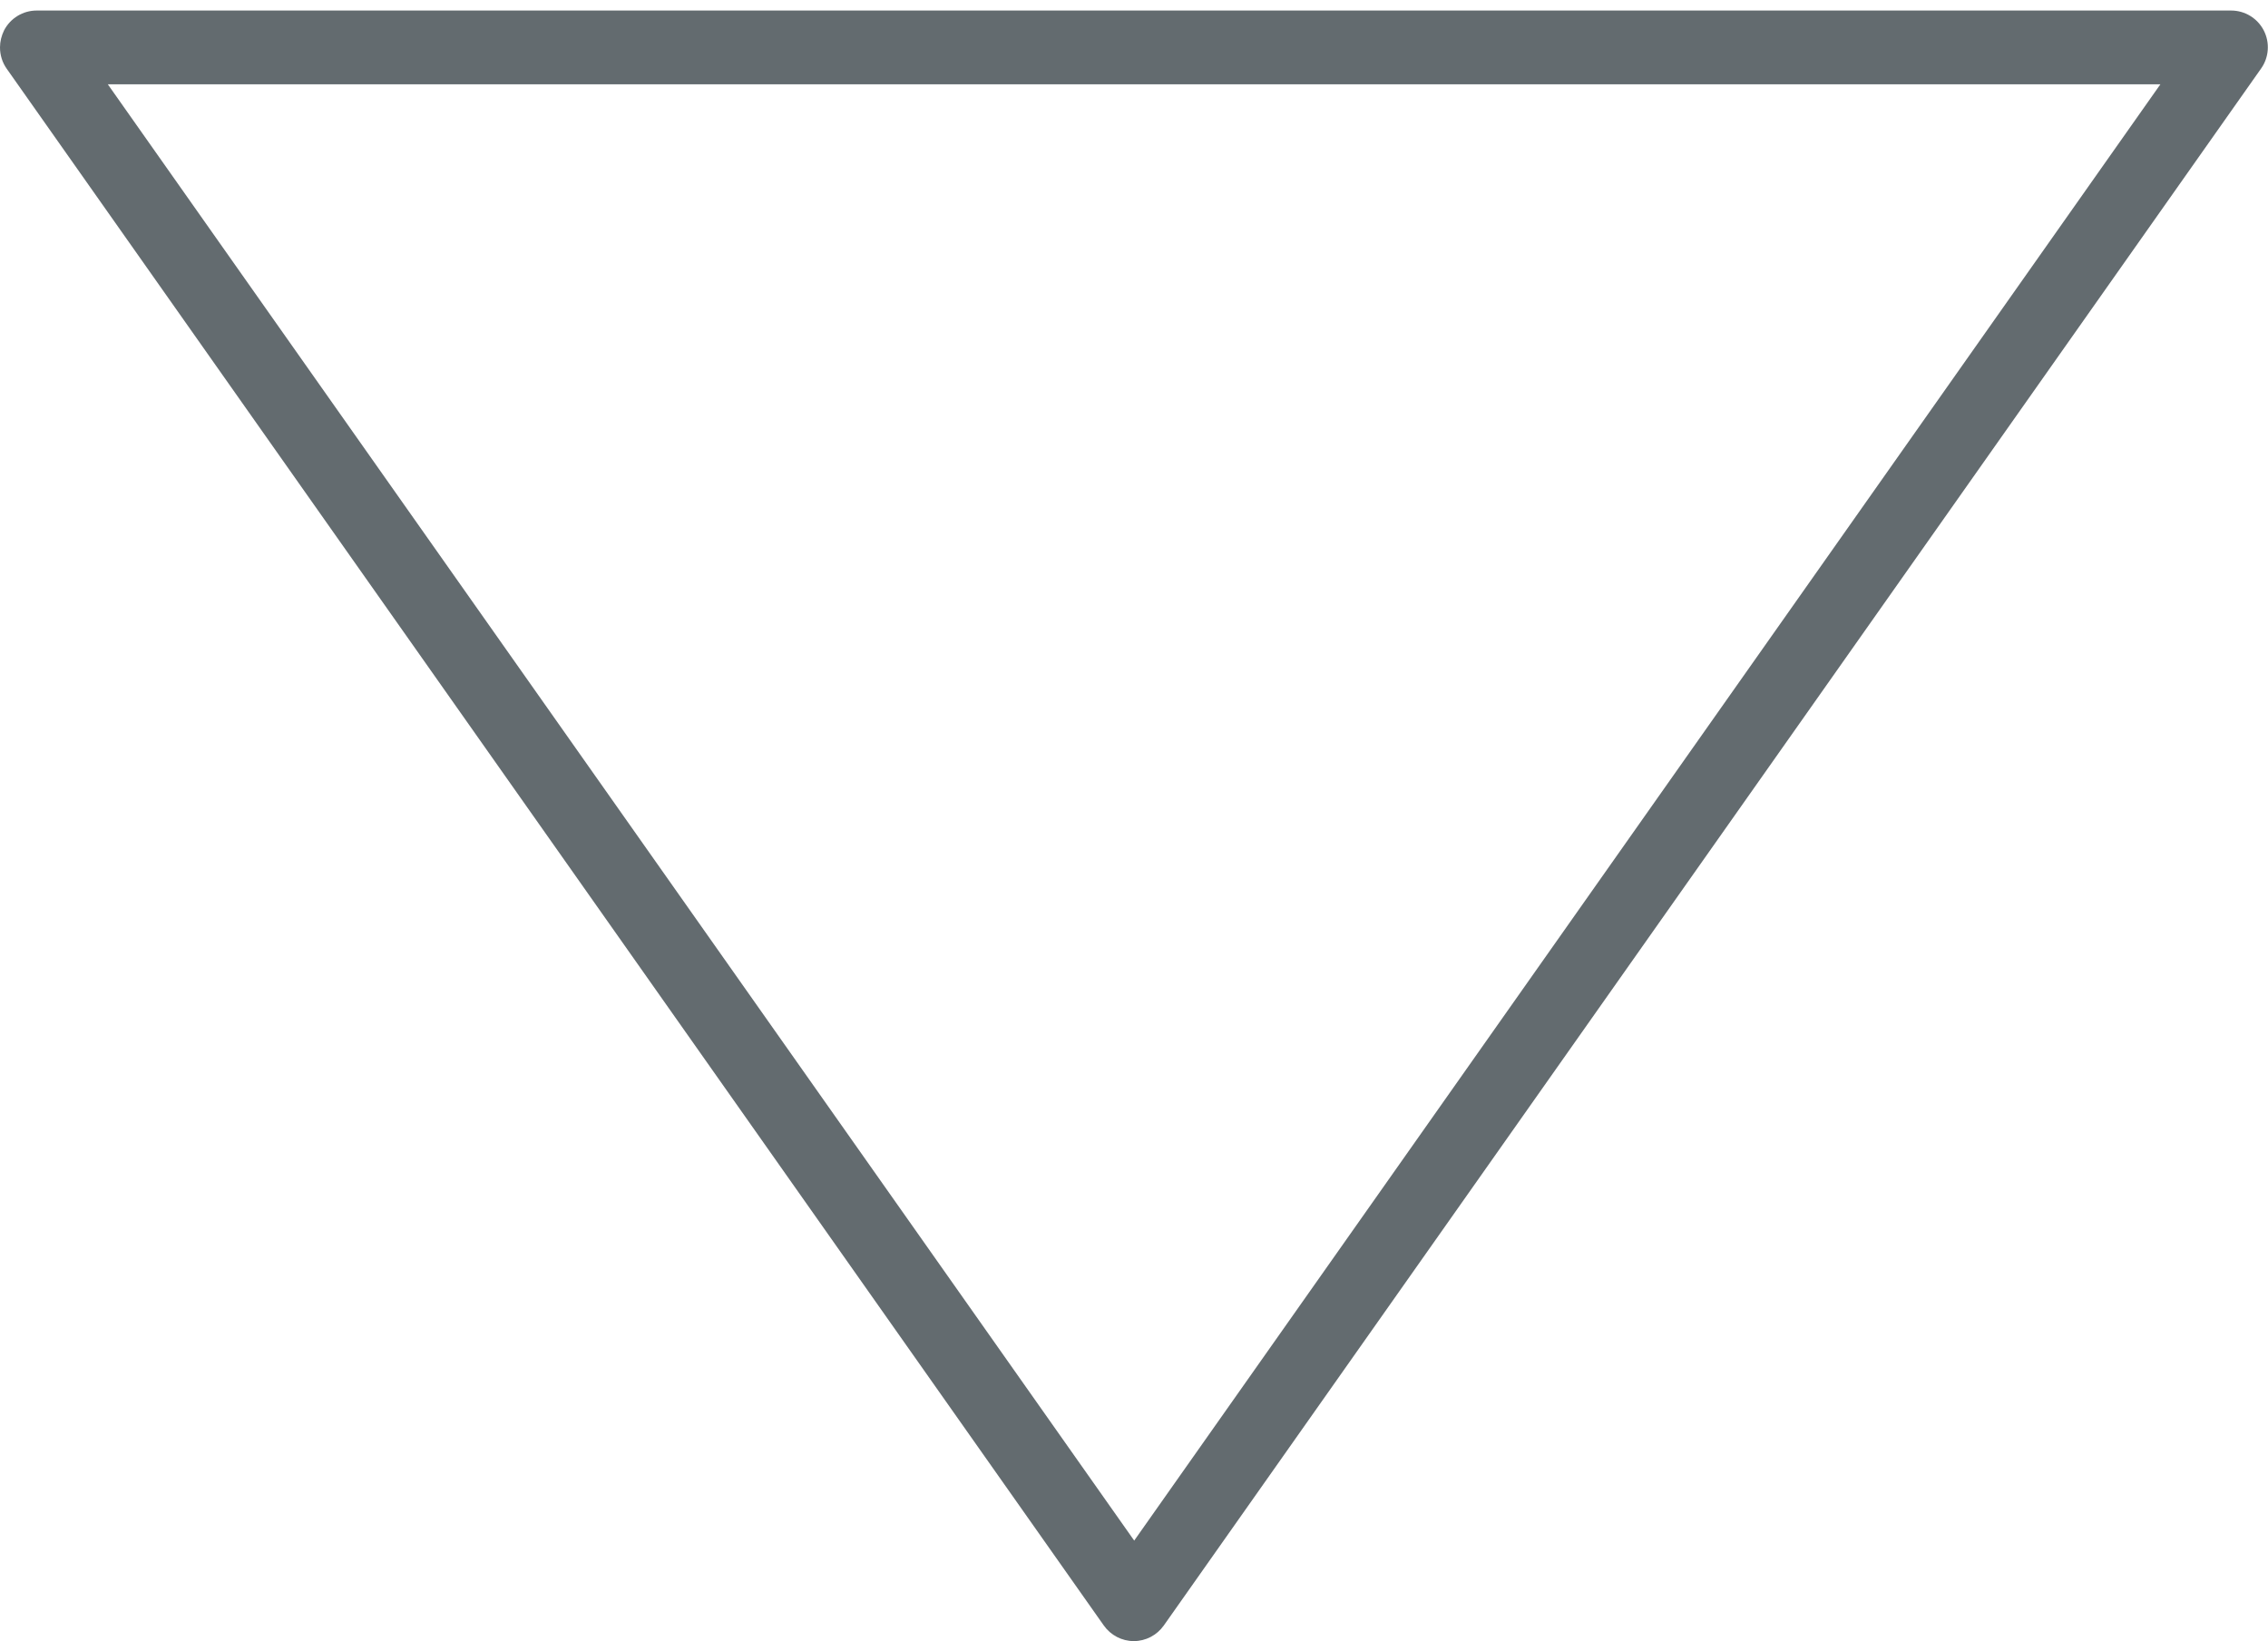 <?xml version="1.0" encoding="UTF-8"?><svg id="Ebene_1" xmlns="http://www.w3.org/2000/svg" viewBox="0 0 111.92 81"><defs><style>.cls-1{fill:#636b6f;stroke-width:0px;}</style></defs><g id="Dreieck-Pfeil"><path class="cls-1" d="m0,2.34c0-.29.07-.57.2-.84.31-.6.93-.98,1.61-.98h108.29c.68,0,1.3.38,1.61.98.31.6.26,1.33-.13,1.88l-54.15,76.84c-.34.48-.89.77-1.48.77s-1.14-.29-1.48-.77L.33,3.39c-.22-.31-.33-.68-.33-1.05Zm106.61,1.82H5.32l50.65,71.87L106.61,4.16Z"/></g></svg>